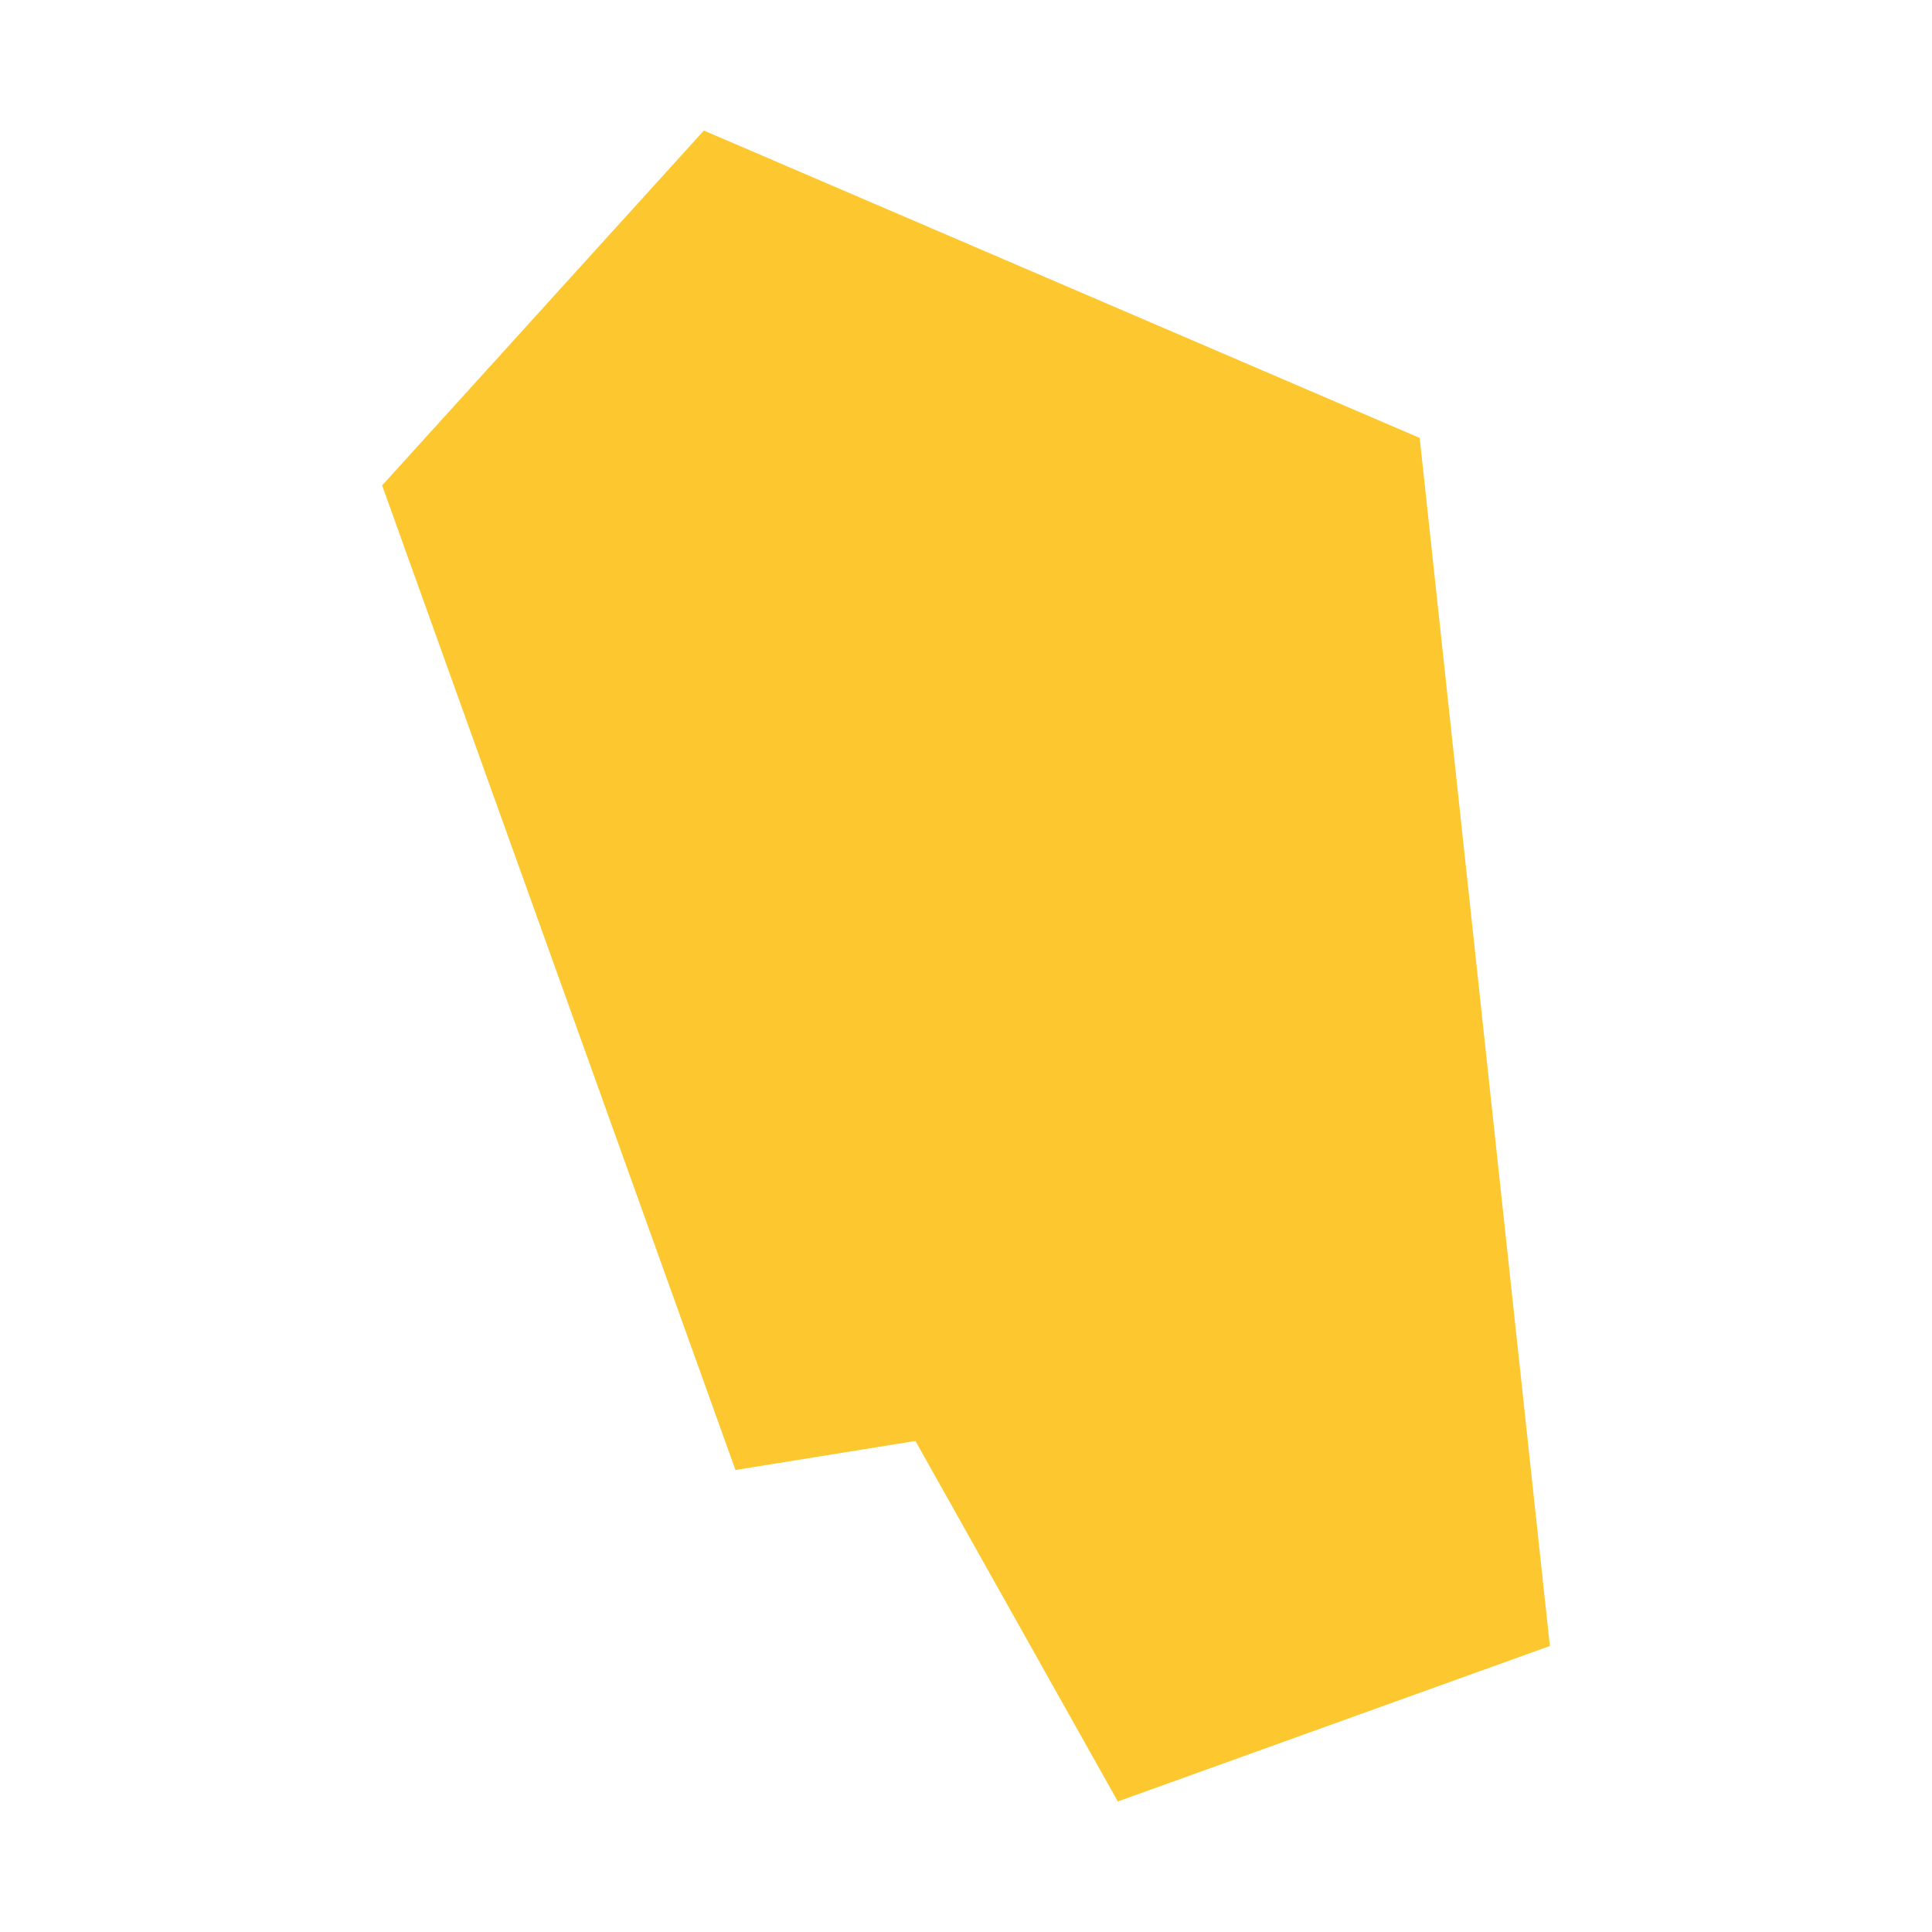 <svg xmlns="http://www.w3.org/2000/svg" fill="#fdc82f80" width="256" height="256" viewBox="-20 -20 218.911 296"><path d="M0,54.37 49.295,0 158.966,47.096 178.911,232.181 112.716,256 81.708,200.767 54.133,205.216 0,54.37Z"/></svg>